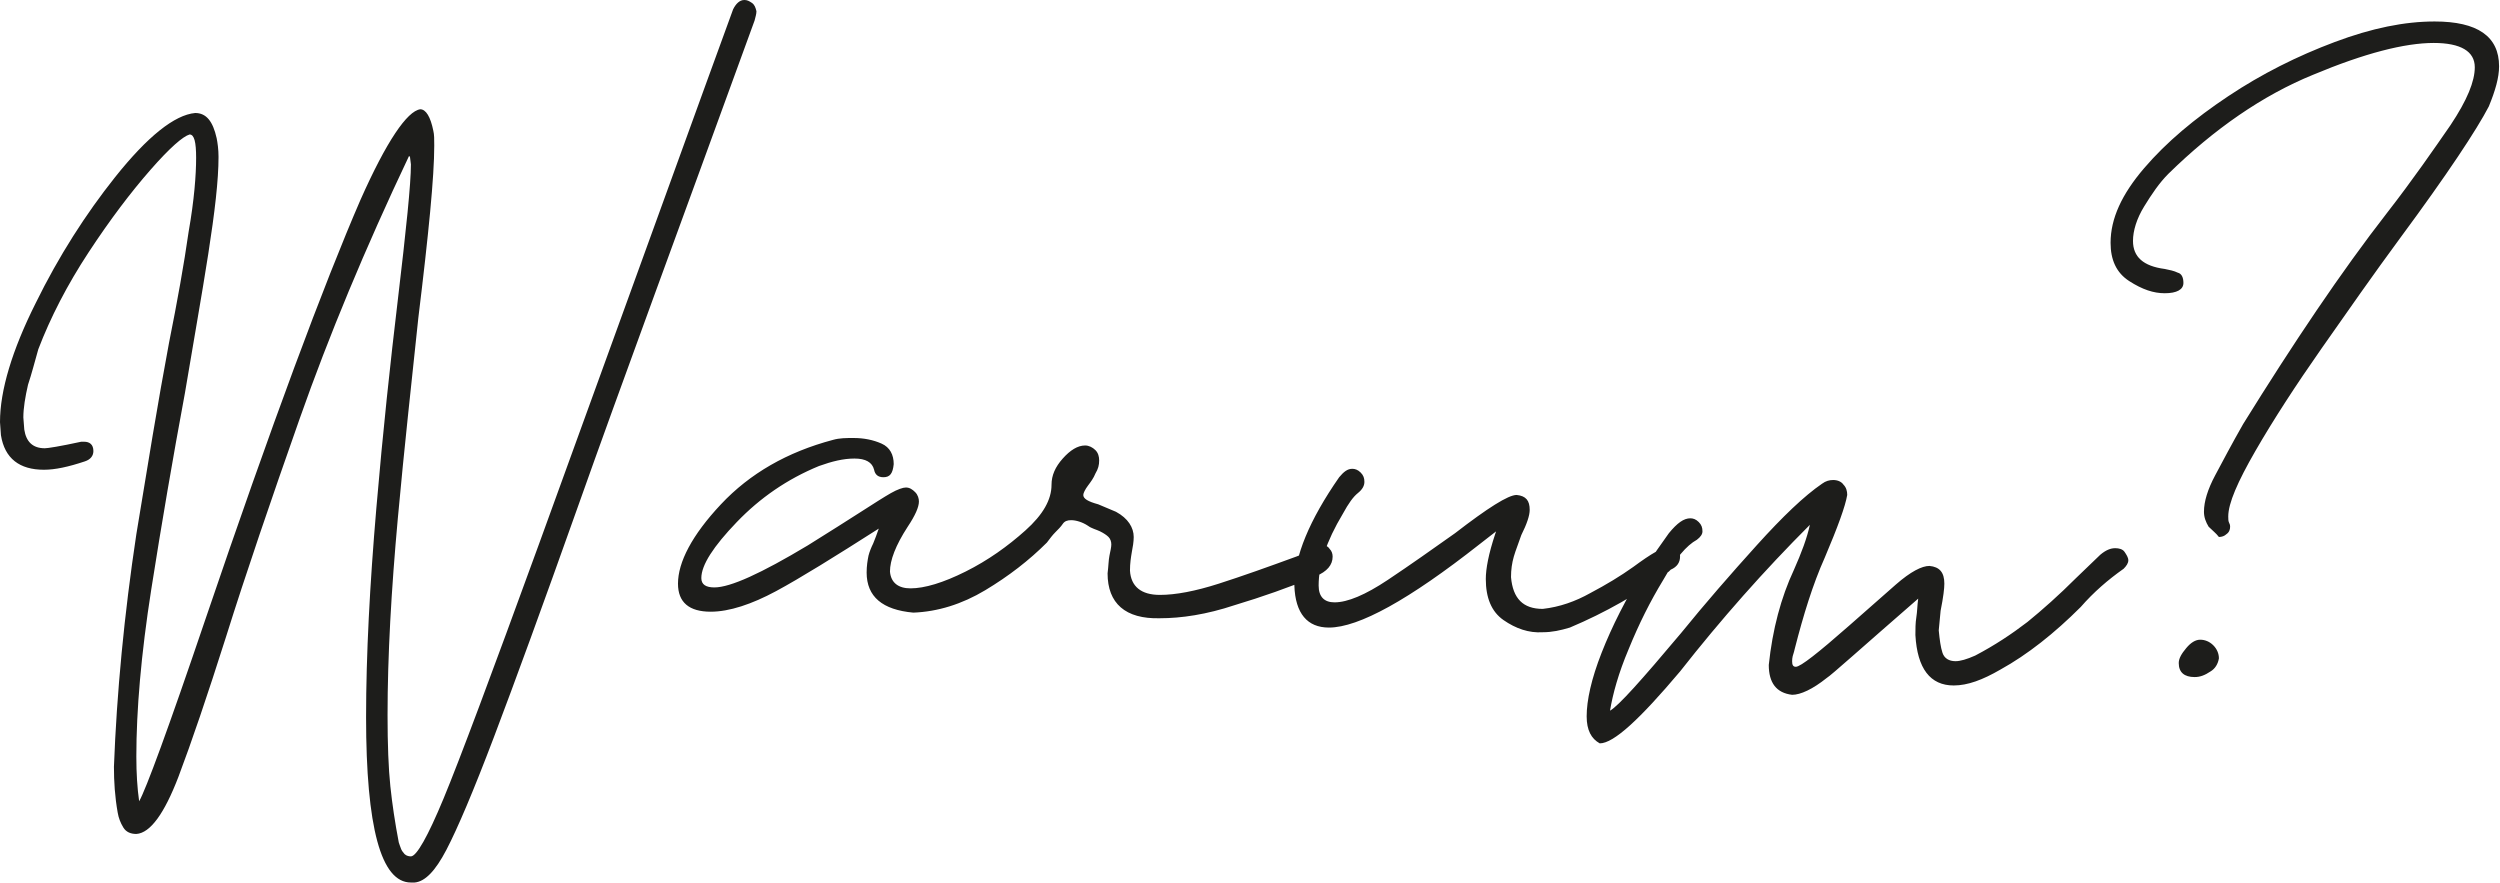 <?xml version="1.0" encoding="UTF-8"?> <!-- Generator: Adobe Illustrator 26.3.1, SVG Export Plug-In . SVG Version: 6.00 Build 0) --> <svg xmlns="http://www.w3.org/2000/svg" xmlns:xlink="http://www.w3.org/1999/xlink" version="1.1" id="Ebene_1" x="0px" y="0px" viewBox="0 0 267.7 94.5" style="enable-background:new 0 0 267.7 94.5;" xml:space="preserve"> <style type="text/css"> .st0{fill:#1D1D1B;} </style> <path class="st0" d="M39.2,76.8c0-6.7,0.4-14.2,1.1-22.4c0.7-8.2,1.5-15.6,2.3-22.3c0.9-7.6,1.4-12.4,1.4-14.5l-0.1-0.8l-0.1-0.1 c-4.7,9.9-8.6,19.3-11.7,28.1c-3.1,8.8-5.8,16.7-7.9,23.4c-2,6.3-3.7,11.3-5.1,15c-1.5,3.9-3,6-4.5,6.1c-0.6,0-1.1-0.2-1.4-0.7 c-0.3-0.5-0.5-1-0.6-1.6c-0.3-1.7-0.4-3.3-0.4-4.9c0.3-7.9,1.1-16.3,2.4-24.9c1.2-7.3,2.3-14.1,3.5-20.5c0.9-4.5,1.6-8.4,2.1-11.9 c0.6-3.4,0.8-6.1,0.8-7.9c0-1.7-0.2-2.5-0.7-2.5c-0.7,0.2-2.1,1.4-4.2,3.8c-2.1,2.4-4.3,5.3-6.6,8.8c-2.3,3.5-4.1,7-5.4,10.4 C3.7,38.8,3.4,40,3,41.2c-0.3,1.3-0.5,2.5-0.5,3.5L2.6,46C2.8,47.3,3.5,48,4.8,48c0.3,0,1.6-0.2,3.9-0.7H9c0.6,0,1,0.3,1,1 c0,0.5-0.3,0.9-0.9,1.1c-1.8,0.6-3.2,0.9-4.4,0.9c-2.6,0-4.2-1.2-4.6-3.7L0,45.2c0-3.4,1.3-7.7,3.8-12.7c2.5-5.1,5.4-9.6,8.5-13.5 c3.5-4.4,6.4-6.7,8.6-6.9c1.2,0,1.9,0.9,2.3,2.7c0.1,0.5,0.2,1.2,0.2,2c0,2.5-0.4,5.9-1.1,10.4c-0.7,4.5-1.6,9.5-2.5,14.9 c-1.3,7-2.5,14-3.6,21c-1.1,7-1.6,13-1.6,17.9c0,1.8,0.1,3.4,0.3,4.8c0.7-1.2,3.1-7.7,7.1-19.5c7.1-20.9,12.7-35.9,16.6-44.9 c2.8-6.3,5-9.5,6.4-9.7c0.6,0,1.1,0.8,1.4,2.3c0.1,0.4,0.1,0.9,0.1,1.6c0,3.3-0.6,9.4-1.7,18.4c-0.7,6.7-1.5,13.8-2.2,21.5 c-0.7,7.7-1.1,14.7-1.1,21.1c0,3.1,0.1,5.7,0.3,7.6c0.2,1.9,0.5,3.9,0.9,6l0.1,0.3c0.1,0.3,0.2,0.6,0.4,0.8c0.1,0.2,0.4,0.4,0.8,0.4 c0.6,0,1.8-2.1,3.5-6.2c1.7-4.1,5.1-13.2,10.2-27.2l9.4-25.9C74.5,12,78.3,1.5,78.5,1c0.3-0.6,0.7-1,1.2-1c0.3,0,0.5,0.1,0.8,0.3 c0.3,0.2,0.4,0.5,0.5,0.9c0,0.3-0.1,0.6-0.2,1c-8,22-14.4,39.3-18.9,52c-3.8,10.7-6.8,18.9-9,24.7c-2.2,5.8-3.9,9.8-5.1,12.1 c-1.2,2.3-2.3,3.4-3.4,3.5L44,94.5C40.8,94.5,39.2,88.6,39.2,76.8L39.2,76.8z M118.6,61.4c0.1-0.8,0.1-1.4,0.2-1.9 c0.1-0.5,0.2-0.9,0.2-1.2c0-0.3-0.1-0.6-0.3-0.8c-0.2-0.2-0.5-0.4-0.9-0.6c-0.4-0.2-0.9-0.3-1.3-0.6c-0.6-0.4-1.3-0.6-1.8-0.6 c-0.4,0-0.7,0.1-0.9,0.4c-0.2,0.3-0.5,0.6-0.8,0.9c-0.3,0.3-0.6,0.7-0.9,1.1c-1.9,1.9-4.1,3.6-6.6,5.1c-2.5,1.5-5.1,2.3-7.7,2.4 c-3.3-0.3-5-1.7-5-4.3c0-0.7,0.1-1.3,0.2-1.8c0.1-0.4,0.3-0.9,0.5-1.3c0.2-0.5,0.4-1,0.6-1.6c-4.7,3-8.4,5.3-11,6.7 c-2.6,1.4-5,2.2-7,2.2c-2.3,0-3.5-1-3.5-3c0-2.3,1.5-5.2,4.6-8.5c3.1-3.3,7.1-5.6,12-6.9c0.7-0.2,1.4-0.2,2.2-0.2 c1.1,0,2.1,0.2,3,0.6c0.9,0.4,1.3,1.2,1.3,2.2c-0.1,1-0.4,1.4-1.1,1.4c-0.6,0-0.9-0.3-1-0.8c-0.2-0.8-0.9-1.2-2.1-1.2 c-1.2,0-2.4,0.3-3.8,0.8c-3.4,1.4-6.3,3.4-8.8,6c-2.5,2.6-3.8,4.6-3.8,6c0,0.7,0.5,1,1.4,1c1.7,0,5-1.5,10-4.5 c2.4-1.5,4.3-2.7,5.7-3.6c1.4-0.9,2.5-1.6,3.2-2c0.7-0.4,1.3-0.6,1.6-0.6c0.4,0,0.7,0.2,1,0.5c0.3,0.3,0.4,0.7,0.4,1 c0,0.6-0.4,1.5-1.2,2.7c-1.3,2-1.9,3.6-1.9,4.8c0.1,1.2,0.9,1.8,2.2,1.8c1.5,0,3.5-0.6,5.9-1.8c2.4-1.2,4.5-2.7,6.4-4.4 c1.9-1.7,2.8-3.3,2.8-4.9c0-1,0.4-1.9,1.2-2.8c0.8-0.9,1.6-1.4,2.4-1.4c0.4,0,0.8,0.2,1.1,0.5c0.3,0.3,0.4,0.7,0.4,1.1 c0,0.5-0.1,0.9-0.4,1.4c-0.2,0.5-0.5,0.9-0.8,1.3c-0.3,0.4-0.5,0.8-0.5,1c0,0.4,0.5,0.7,1.6,1l1.9,0.8c1.3,0.7,1.9,1.7,1.9,2.7 c0,0.5-0.1,1.1-0.2,1.6c-0.1,0.6-0.2,1.2-0.2,2c0.1,1.7,1.2,2.6,3.2,2.6c1.7,0,3.8-0.4,6.3-1.2s5.3-1.8,8.3-2.9 c0.6-0.2,1.1-0.5,1.6-0.8c0.5-0.3,0.9-0.4,1.3-0.4c0.3,0,0.5,0.1,0.7,0.4c0.2,0.2,0.3,0.5,0.3,0.8c0,0.9-0.6,1.6-1.8,2.1l-0.2,0.1 c-2.7,1.1-5.5,2.1-8.5,3c-3,1-5.7,1.4-8,1.4C120.5,66.3,118.6,64.6,118.6,61.4L118.6,61.4z M161,66.4c-1.3-0.9-1.9-2.4-1.9-4.4 c0-1.1,0.3-2.7,1-4.8l0.1-0.3l-1.8,1.4c-7.5,5.9-12.9,8.9-16.1,8.9c-2.3,0-3.6-1.5-3.7-4.5c0-3.1,1.6-7,4.8-11.6 c0.5-0.6,0.9-0.9,1.4-0.9c0.3,0,0.6,0.1,0.9,0.4c0.3,0.3,0.4,0.6,0.4,1c0,0.4-0.2,0.8-0.7,1.2c-0.5,0.4-1,1.1-1.6,2.2 c-1.8,3-2.6,5.5-2.6,7.7c0,1.2,0.6,1.8,1.7,1.8c1.4,0,3.3-0.8,5.7-2.4c2.4-1.6,4.8-3.3,7.2-5c3.5-2.7,5.7-4.1,6.6-4.1 c1,0.1,1.4,0.6,1.4,1.6c0,0.6-0.3,1.5-0.9,2.7c-0.3,0.9-0.6,1.6-0.8,2.3c-0.2,0.7-0.3,1.4-0.3,2.2c0.2,2.3,1.3,3.4,3.4,3.4 c1.8-0.2,3.5-0.8,5.1-1.7c1.7-0.9,3.2-1.8,4.6-2.8c1.9-1.4,3.2-2.2,4.1-2.2c0.3,0,0.6,0.1,0.7,0.4c0.2,0.2,0.2,0.5,0.2,0.7 c0,0.6-0.3,1.1-1,1.4l-0.2,0.2c-3.3,2.4-6.8,4.4-10.6,6c-1,0.3-1.9,0.5-2.9,0.5C163.7,67.8,162.3,67.3,161,66.4z M169.9,76.7 c0-1.7,0.5-4,1.6-6.8c1.1-2.8,2.6-5.8,4.6-9c0.9-1.4,1.8-2.7,2.6-3.8c0.9-1.1,1.6-1.6,2.3-1.6c0.3,0,0.6,0.1,0.9,0.4 c0.3,0.3,0.4,0.6,0.4,1c0,0.3-0.2,0.6-0.6,0.9c-1.1,0.6-2.3,2-3.6,4.3c-1.4,2.3-2.6,4.7-3.7,7.4c-1.1,2.6-1.7,4.8-2,6.6 c0.9-0.5,3.4-3.3,7.6-8.3c2.6-3.2,5.3-6.3,8.1-9.4c2.8-3.1,5.1-5.3,7-6.6c0.4-0.3,0.8-0.4,1.2-0.4c0.5,0,0.9,0.2,1.1,0.5 c0.3,0.3,0.4,0.7,0.4,1.1c-0.2,1.2-1,3.4-2.4,6.7c-1.3,2.9-2.3,6.2-3.2,9.7l-0.1,0.4c-0.1,0.3-0.2,0.6-0.2,1c0,0.4,0.1,0.6,0.4,0.6 c0.5,0,2.4-1.5,5.7-4.4c1.7-1.5,3.4-3,5-4.4c1.6-1.4,2.8-2,3.6-2c1.1,0.1,1.6,0.7,1.6,1.9c0,0.5-0.1,1.4-0.4,2.9l-0.2,2.1 c0.1,1,0.2,1.8,0.4,2.4c0.2,0.6,0.7,0.9,1.4,0.9c0.5,0,1.2-0.2,2.1-0.6c2.1-1.1,3.9-2.3,5.6-3.6c1.6-1.3,3.4-2.9,5.2-4.7l2.6-2.5 c0.6-0.5,1.1-0.7,1.6-0.7c0.4,0,0.8,0.1,1,0.4c0.2,0.3,0.4,0.6,0.4,0.9c0,0.3-0.2,0.6-0.5,0.9c-1.7,1.2-3.2,2.5-4.6,4.1 c-2.8,2.8-5.7,5.1-8.6,6.7c-1.9,1.1-3.5,1.7-5,1.7c-2.5,0-3.9-1.8-4.1-5.4c0-0.6,0-1.3,0.1-1.9s0.1-1.3,0.2-2 c-6.1,5.3-9.3,8.2-9.8,8.5c-1.5,1.2-2.8,1.8-3.7,1.8c-1.7-0.2-2.5-1.3-2.5-3.2c0.4-3.8,1.3-7.2,2.7-10.2c0.8-1.8,1.4-3.4,1.7-4.8 c-4.9,4.9-9.5,10.1-13.9,15.7c-4.3,5.1-7.1,7.7-8.6,7.7C170.4,79.1,169.9,78.2,169.9,76.7L169.9,76.7z M236.5,56.4 c-0.3-0.5-0.5-1-0.5-1.6c0-1.1,0.4-2.4,1.2-3.9c0.8-1.5,1.8-3.4,3-5.5c5.4-8.7,10.5-16.3,15.4-22.6c2.8-3.6,5-6.8,6.8-9.4 c1.8-2.7,2.6-4.7,2.6-6.2c0-1.7-1.5-2.6-4.4-2.6c-3.1,0-7.4,1.1-12.9,3.4c-5.4,2.2-10.6,5.8-15.5,10.6c-1,1-1.8,2.2-2.6,3.5 c-0.8,1.3-1.2,2.6-1.2,3.7c0,1.7,1.1,2.7,3.4,3c0.5,0.1,1,0.2,1.4,0.4c0.4,0.1,0.6,0.5,0.6,1.1c0,0.7-0.7,1.1-2,1.1 c-1.2,0-2.4-0.4-3.8-1.3c-1.4-0.9-2-2.3-2-4.1c0-2.6,1.2-5.2,3.6-8c2.4-2.8,5.4-5.3,9-7.7c3.6-2.4,7.4-4.3,11.4-5.8 c4-1.5,7.5-2.2,10.7-2.2c4.6,0,6.9,1.6,6.9,4.8c0,1.2-0.4,2.6-1.1,4.3c-1.3,2.5-4.4,7.2-9.5,14.1c-2.8,3.8-5.6,7.8-8.4,11.8 c-2.8,4-5.2,7.7-7.1,11c-1.9,3.3-2.9,5.6-2.9,7c0,0.3,0,0.5,0.1,0.7c0.1,0.2,0.1,0.3,0.1,0.4c0,0.3-0.1,0.6-0.4,0.8 c-0.2,0.2-0.5,0.3-0.8,0.3C237.3,57.1,236.9,56.8,236.5,56.4z M233.3,71c0-0.5,0.3-1,0.8-1.6c0.5-0.6,1-0.9,1.5-0.9 c0.5,0,1,0.2,1.4,0.6c0.4,0.4,0.6,0.9,0.6,1.4c-0.1,0.6-0.4,1.1-0.9,1.4c-0.6,0.4-1.1,0.6-1.7,0.6C233.9,72.5,233.3,72,233.3,71 L233.3,71z"></path> </svg> 